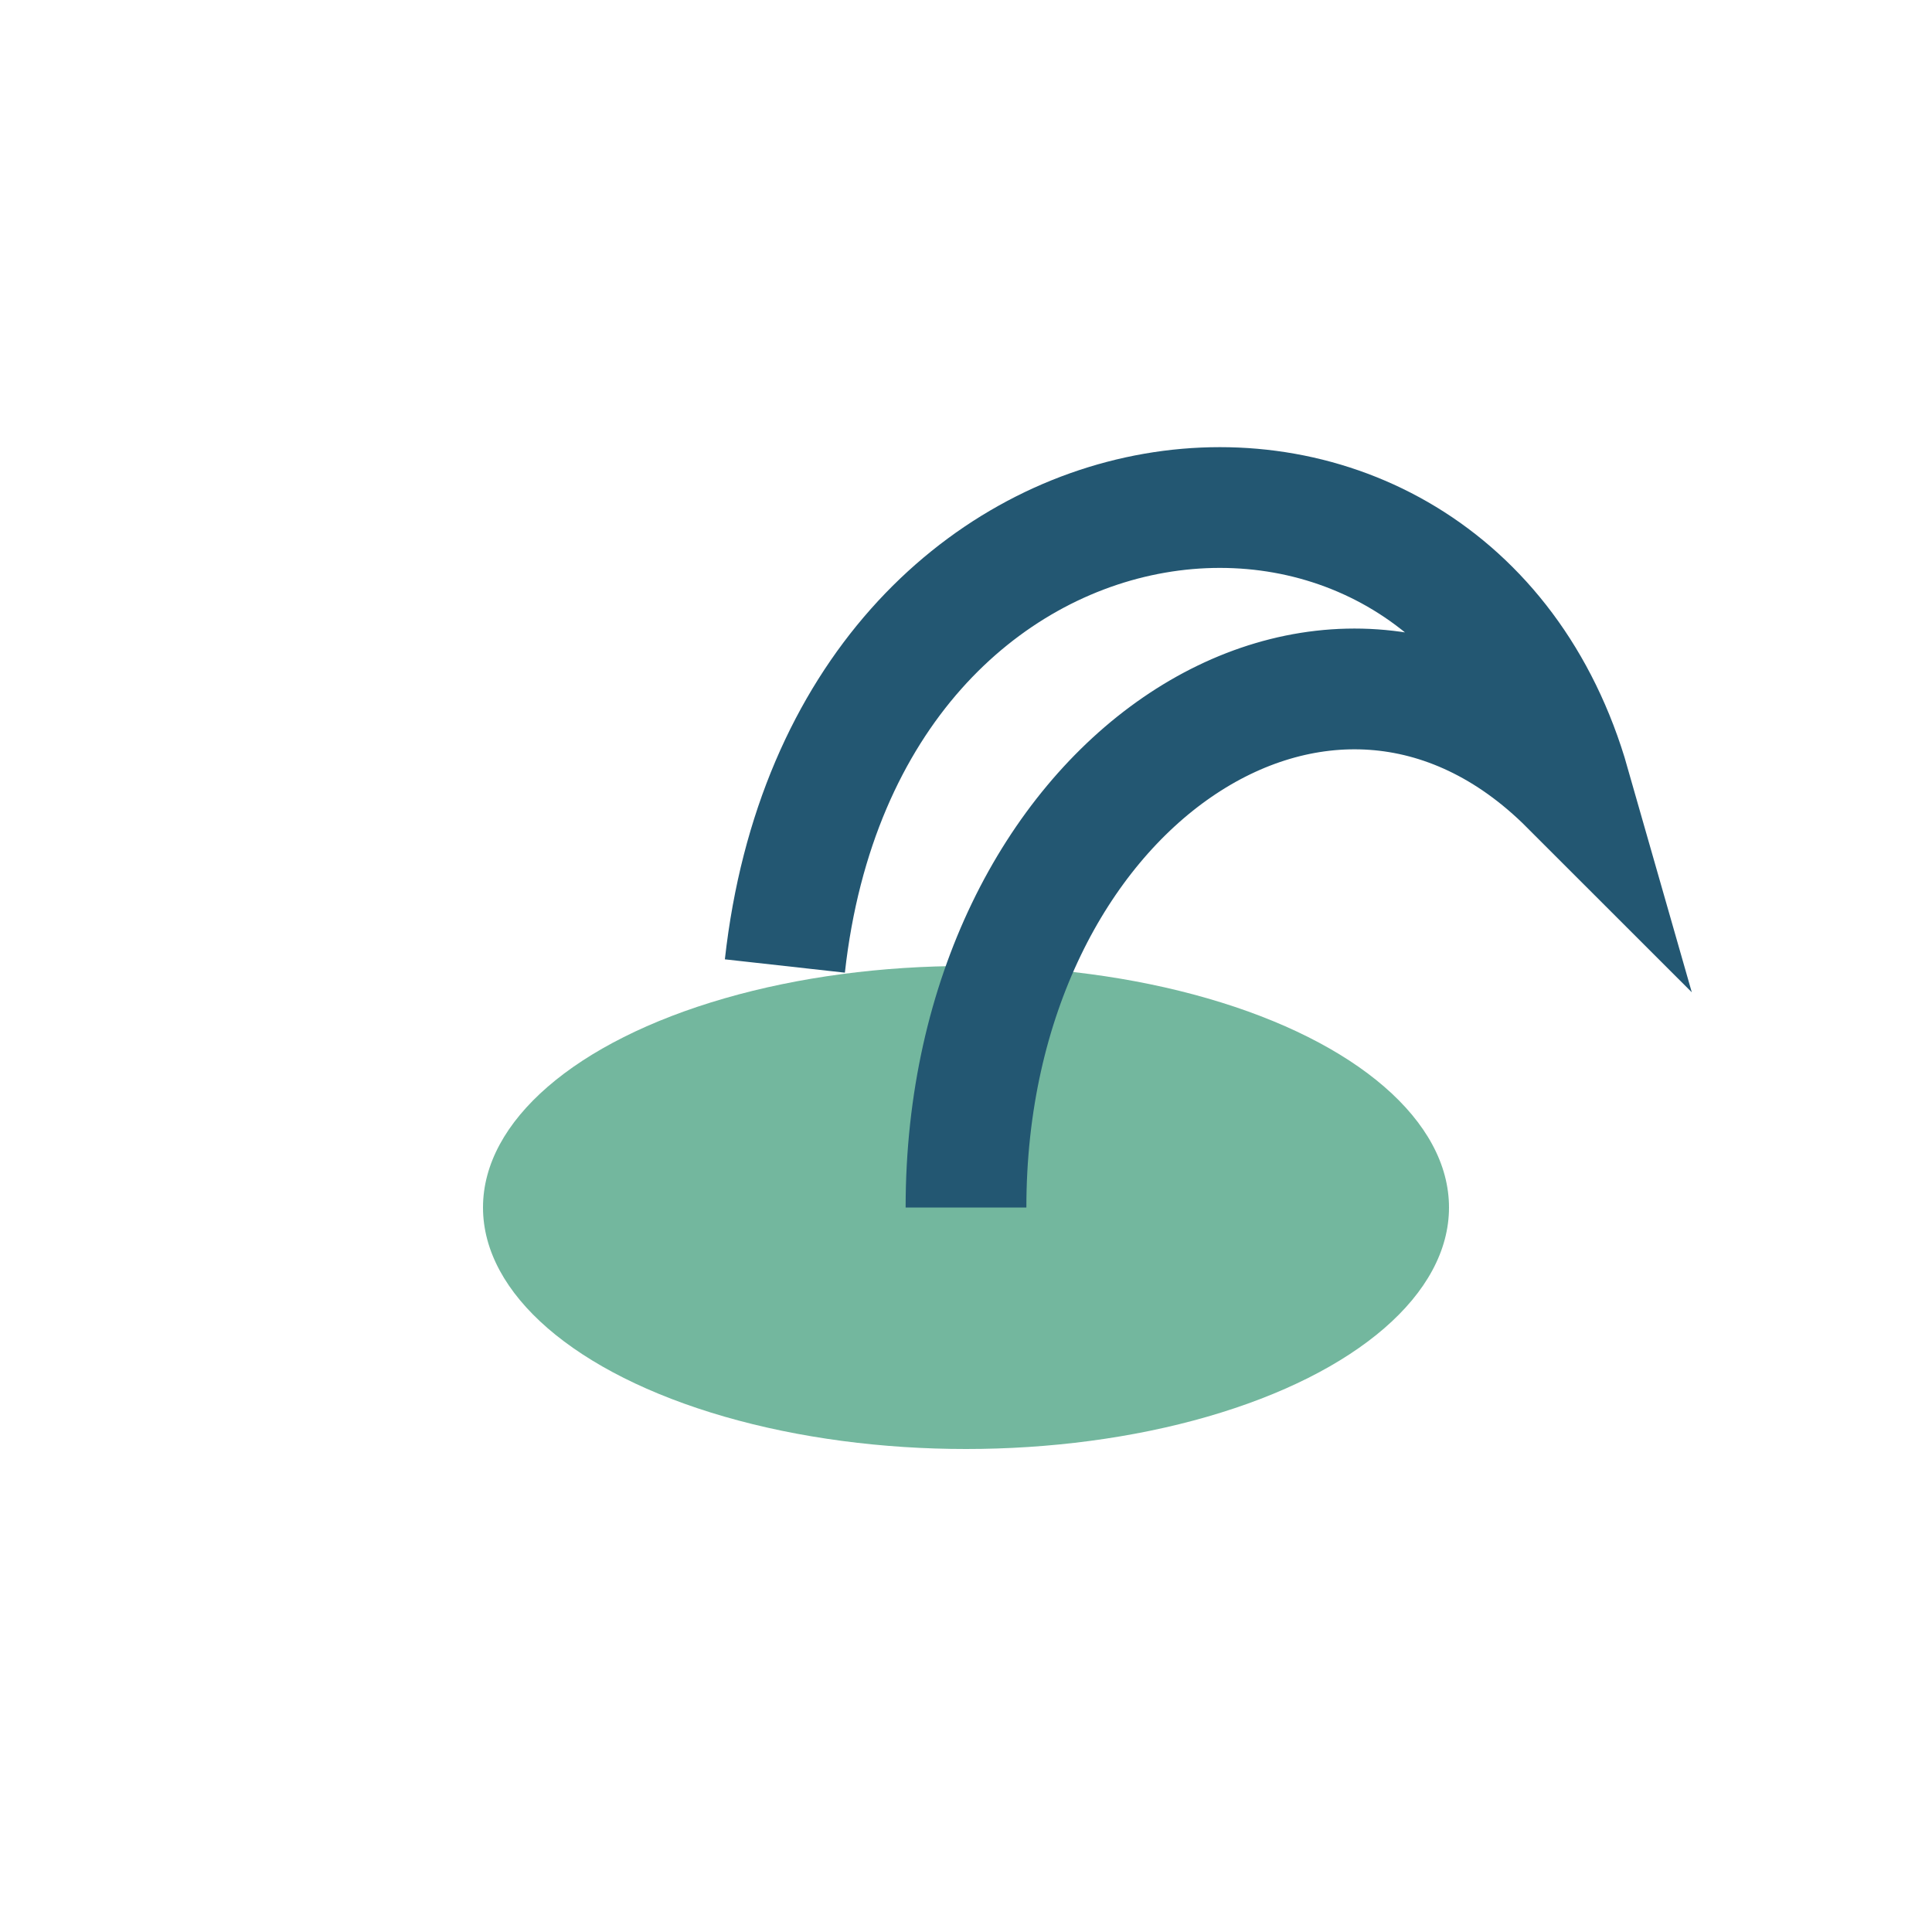 <?xml version="1.0" encoding="UTF-8"?>
<svg xmlns="http://www.w3.org/2000/svg" width="32" height="32" viewBox="0 0 32 32"><ellipse cx="16" cy="20" rx="8" ry="4" fill="#73B79E"/><path d="M16 20c0-7 6-11 10-7-2-7-12-6-13 3" stroke="#235772" stroke-width="2" fill="none"/></svg>